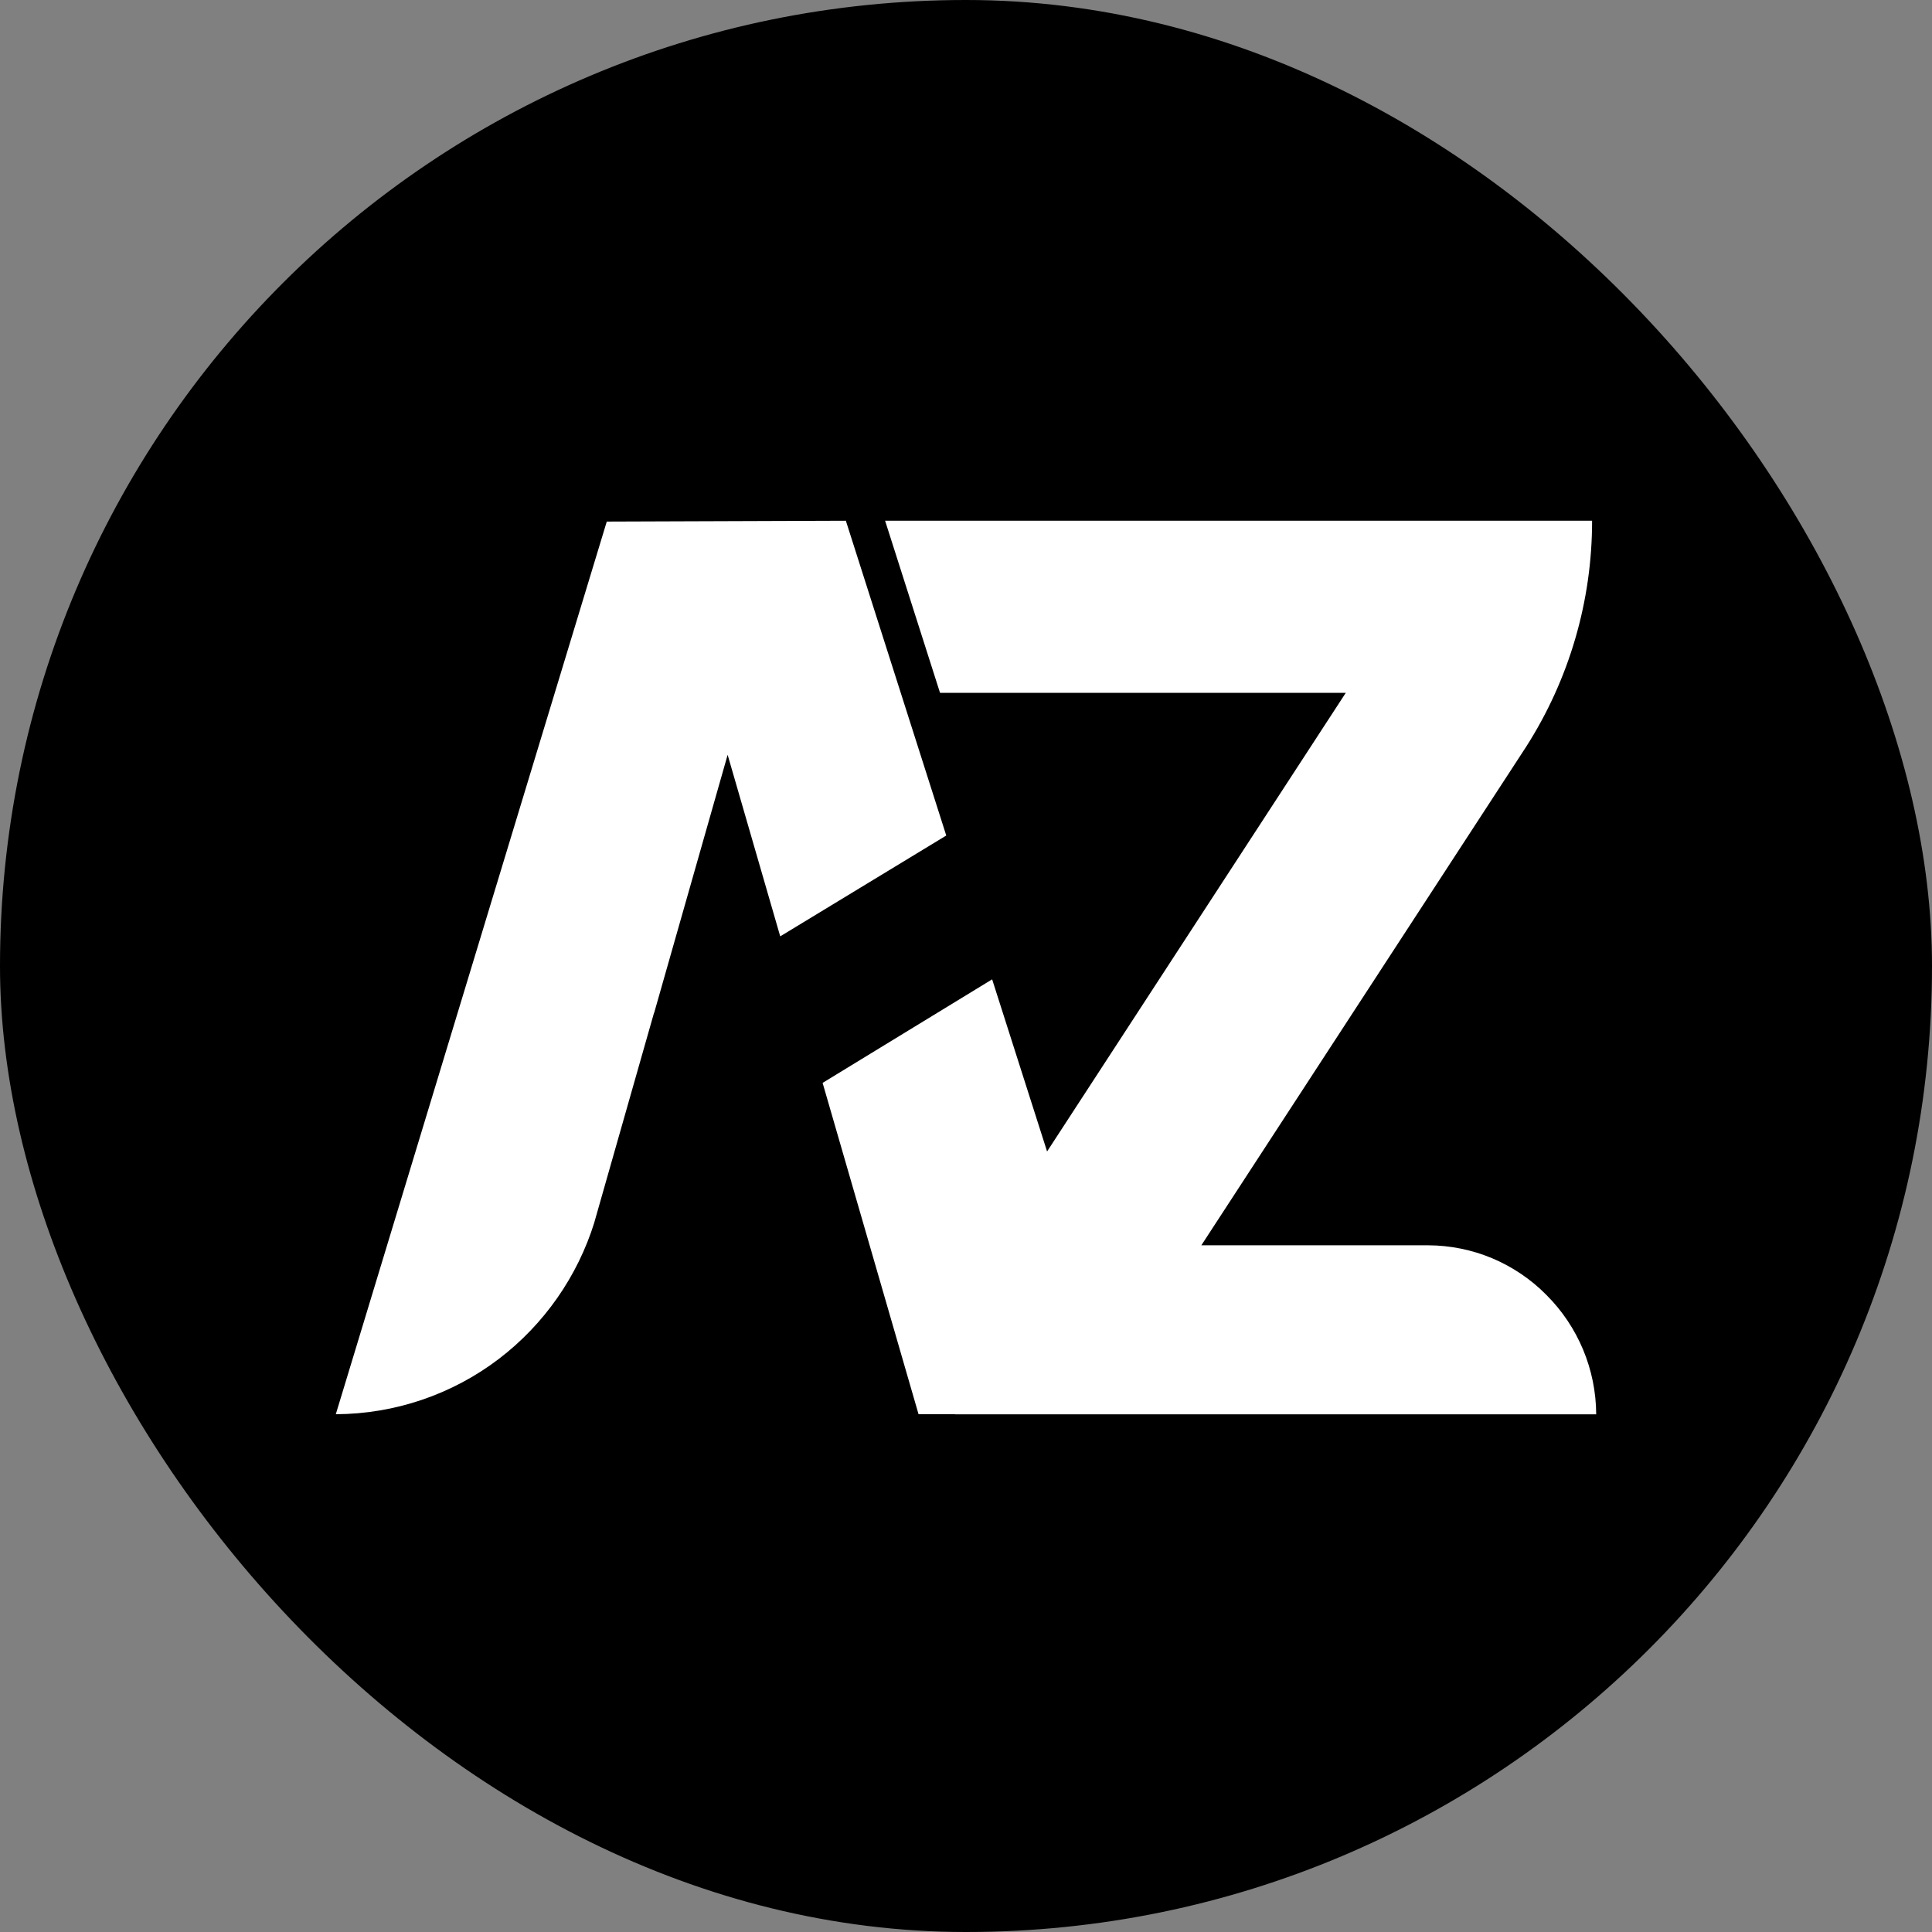 <svg width="32" height="32" viewBox="0 0 32 32" fill="none" xmlns="http://www.w3.org/2000/svg">
<rect x="0" y="0" width="32" height="32" fill="#808080" stroke="none"/>
<rect width="32" height="32" rx="16" fill="black"/>
<path fill-rule="evenodd" clip-rule="evenodd" d="M15.819 23.424H15.214L13.625 17.936L16.433 16.221L17.343 19.072L22.29 11.476H15.57L14.66 8.625H26.37C26.371 9.952 25.992 11.252 25.277 12.37L19.898 20.626H23.653C24.018 20.627 24.379 20.7 24.716 20.841C25.052 20.983 25.358 21.189 25.614 21.449C26.139 21.973 26.435 22.684 26.438 23.426H15.819V23.424ZM15.673 13.839L12.923 15.509L12.052 12.502L10.835 16.776L10.832 16.778L9.844 20.246L9.845 20.245C9.565 21.143 9.014 21.933 8.265 22.506C7.488 23.098 6.539 23.42 5.562 23.424L10.05 8.639L14.01 8.625L15.673 13.839Z" fill="white"/>
</svg>

